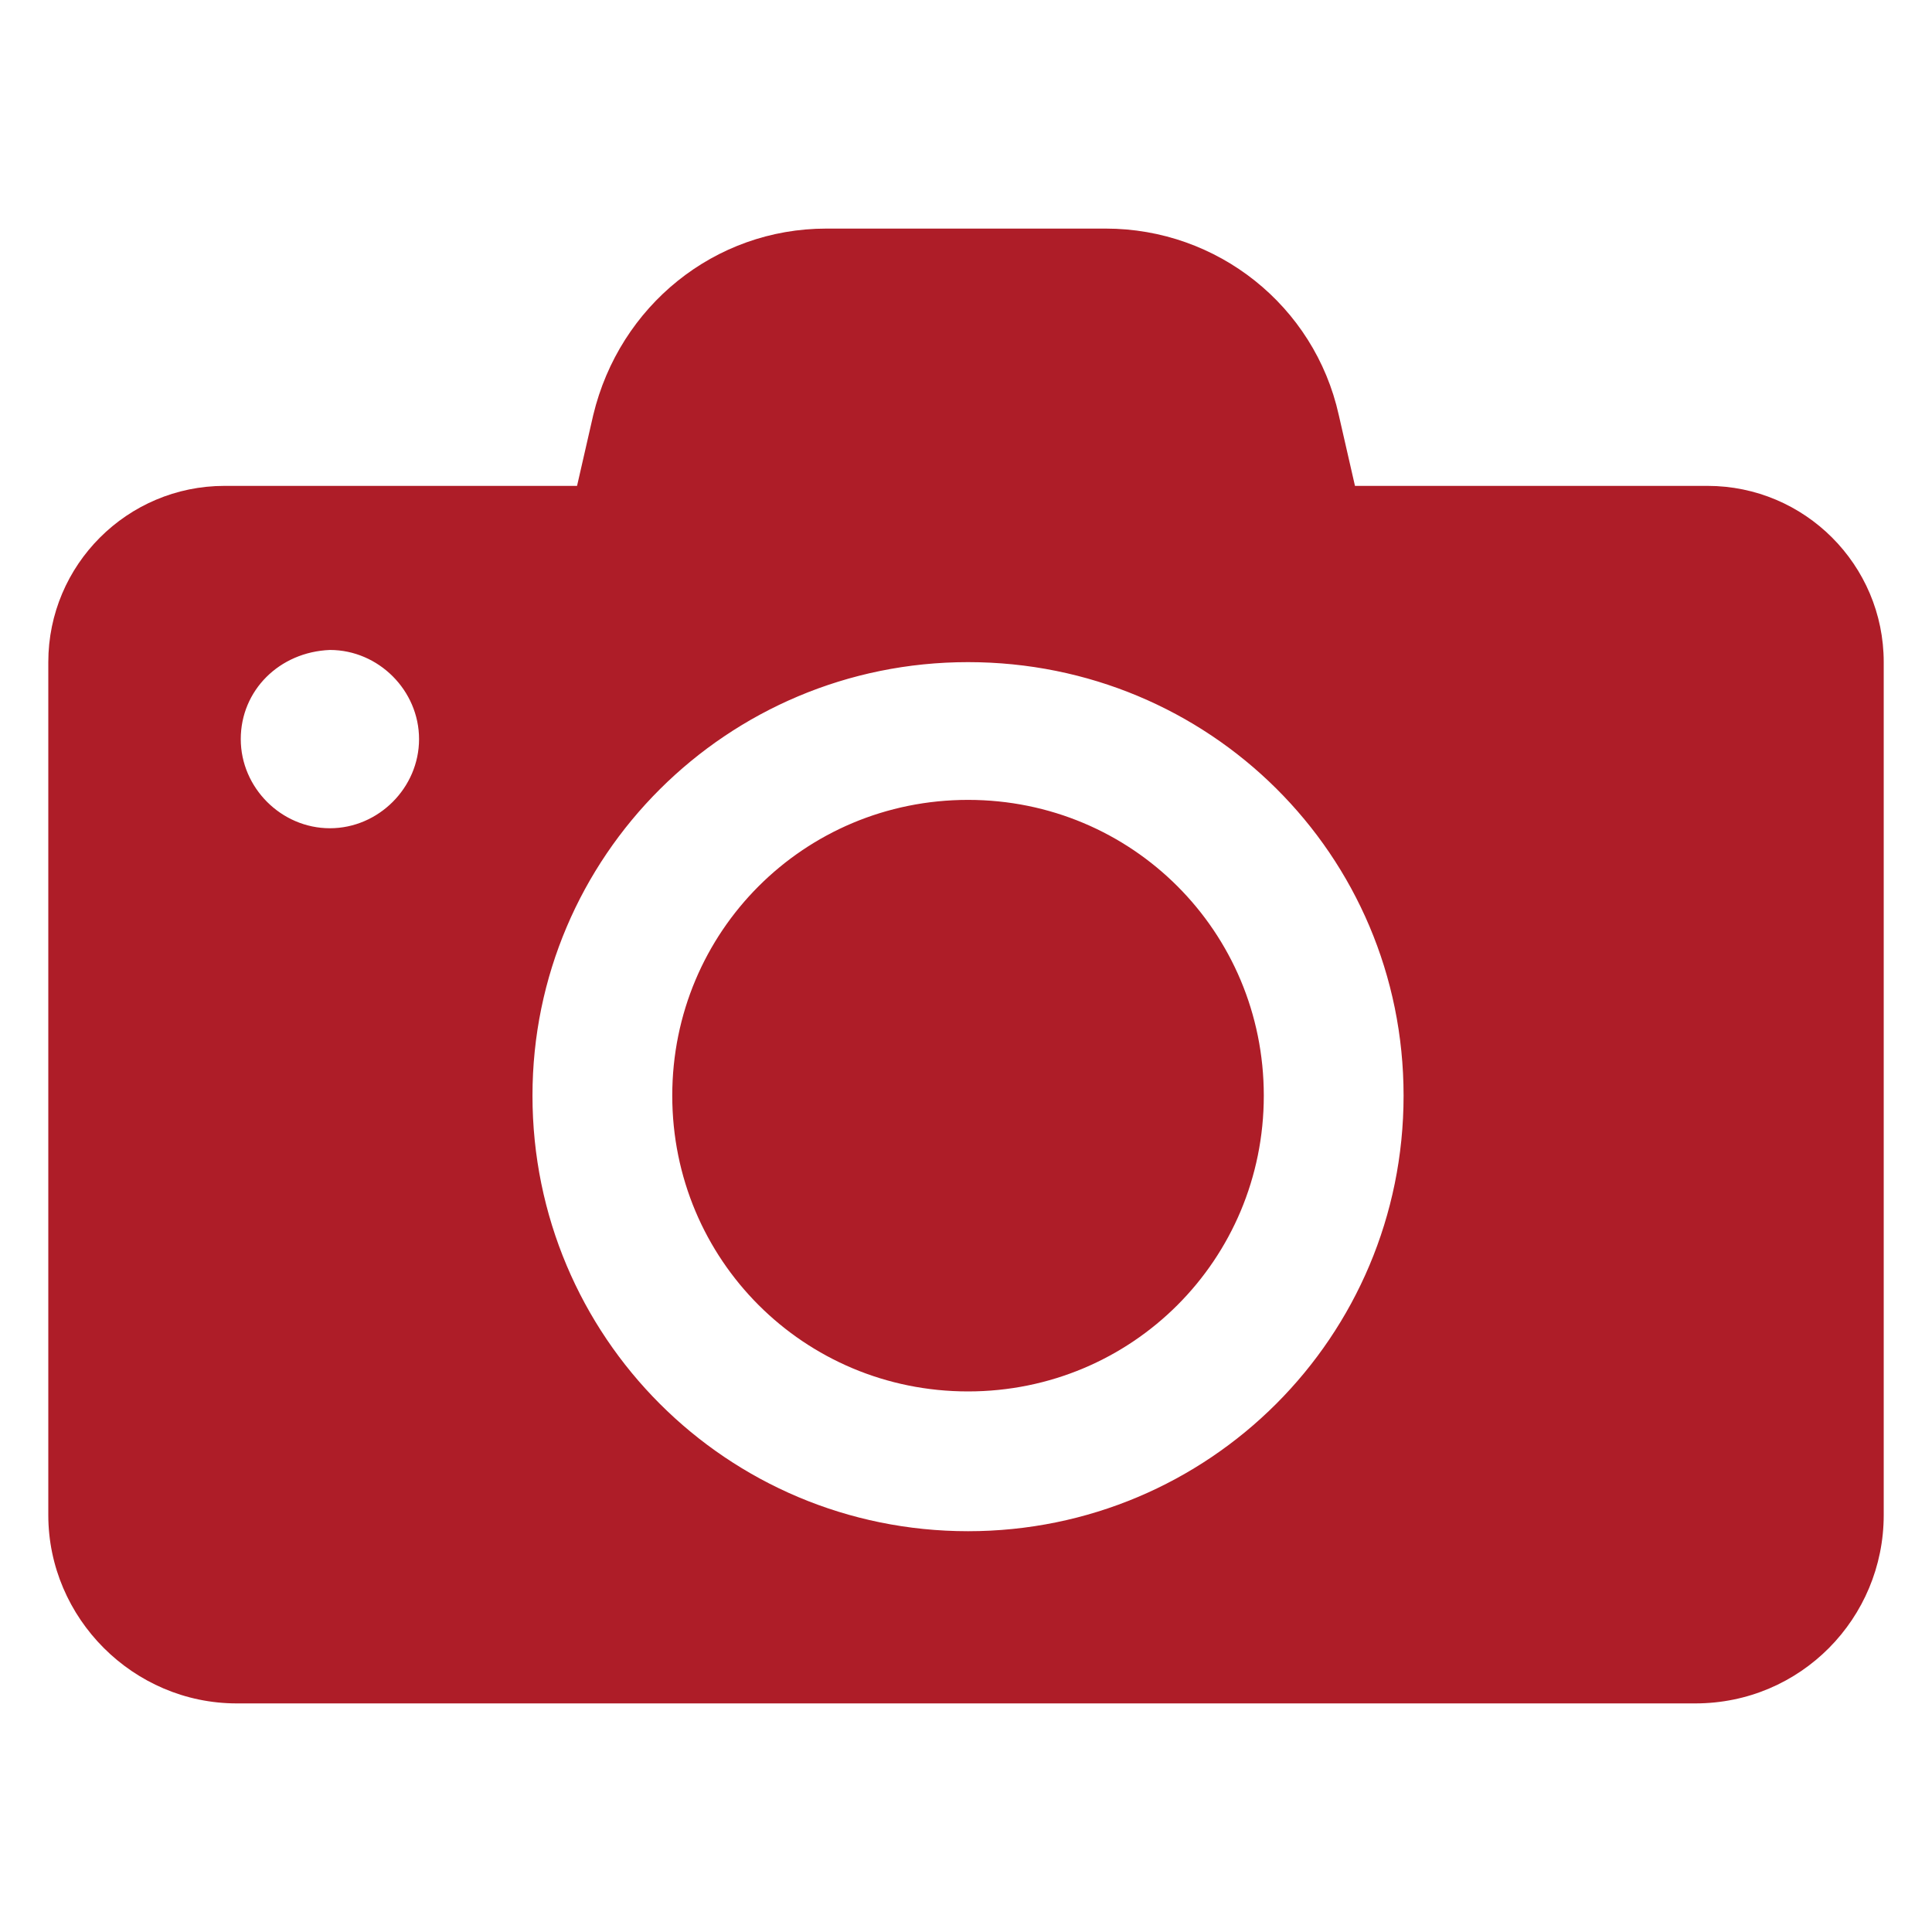 <svg id="Layer_1" enable-background="new 0 0 100 100" viewBox="0 0 100 100" xmlns="http://www.w3.org/2000/svg" width="300" height="300" version="1.1" xmlns:xlink="http://www.w3.org/1999/xlink" xmlns:svgjs="http://svgjs.dev/svgjs"><g width="100%" height="100%" transform="matrix(1,0,0,1,0,0)"><path d="m34.796 56.711c0-8.493 6.816-15.309 15.309-15.309s15.309 6.816 15.309 15.309-6.816 15.309-15.309 15.309-15.309-6.816-15.309-15.309zm-32.296 21.705v-20.237-23.907c0-5.033 4.089-9.123 9.123-9.123h18.245l.839-3.67c1.363-5.662 6.291-9.647 12.059-9.647h14.47c5.767 0 10.8 3.985 12.058 9.647l.839 3.67h18.245c5.033 0 9.123 4.089 9.123 9.123v23.907 20.237c0 5.348-4.299 9.752-9.752 9.752h-75.497c-5.348 0-9.752-4.404-9.752-9.752zm25.061-21.705c0 12.478 10.066 22.544 22.544 22.544s22.544-10.066 22.544-22.544-10.066-22.439-22.544-22.439-22.544 10.066-22.544 22.439zm-15.099-18.455c0 2.517 2.097 4.614 4.614 4.614s4.614-2.097 4.614-4.614c0-2.517-2.097-4.614-4.614-4.614-2.621.105-4.614 2.097-4.614 4.614z" fill="#ae1d28" fill-opacity="1" data-original-color="#000000ff" stroke="none" stroke-opacity="1"/></g></svg>